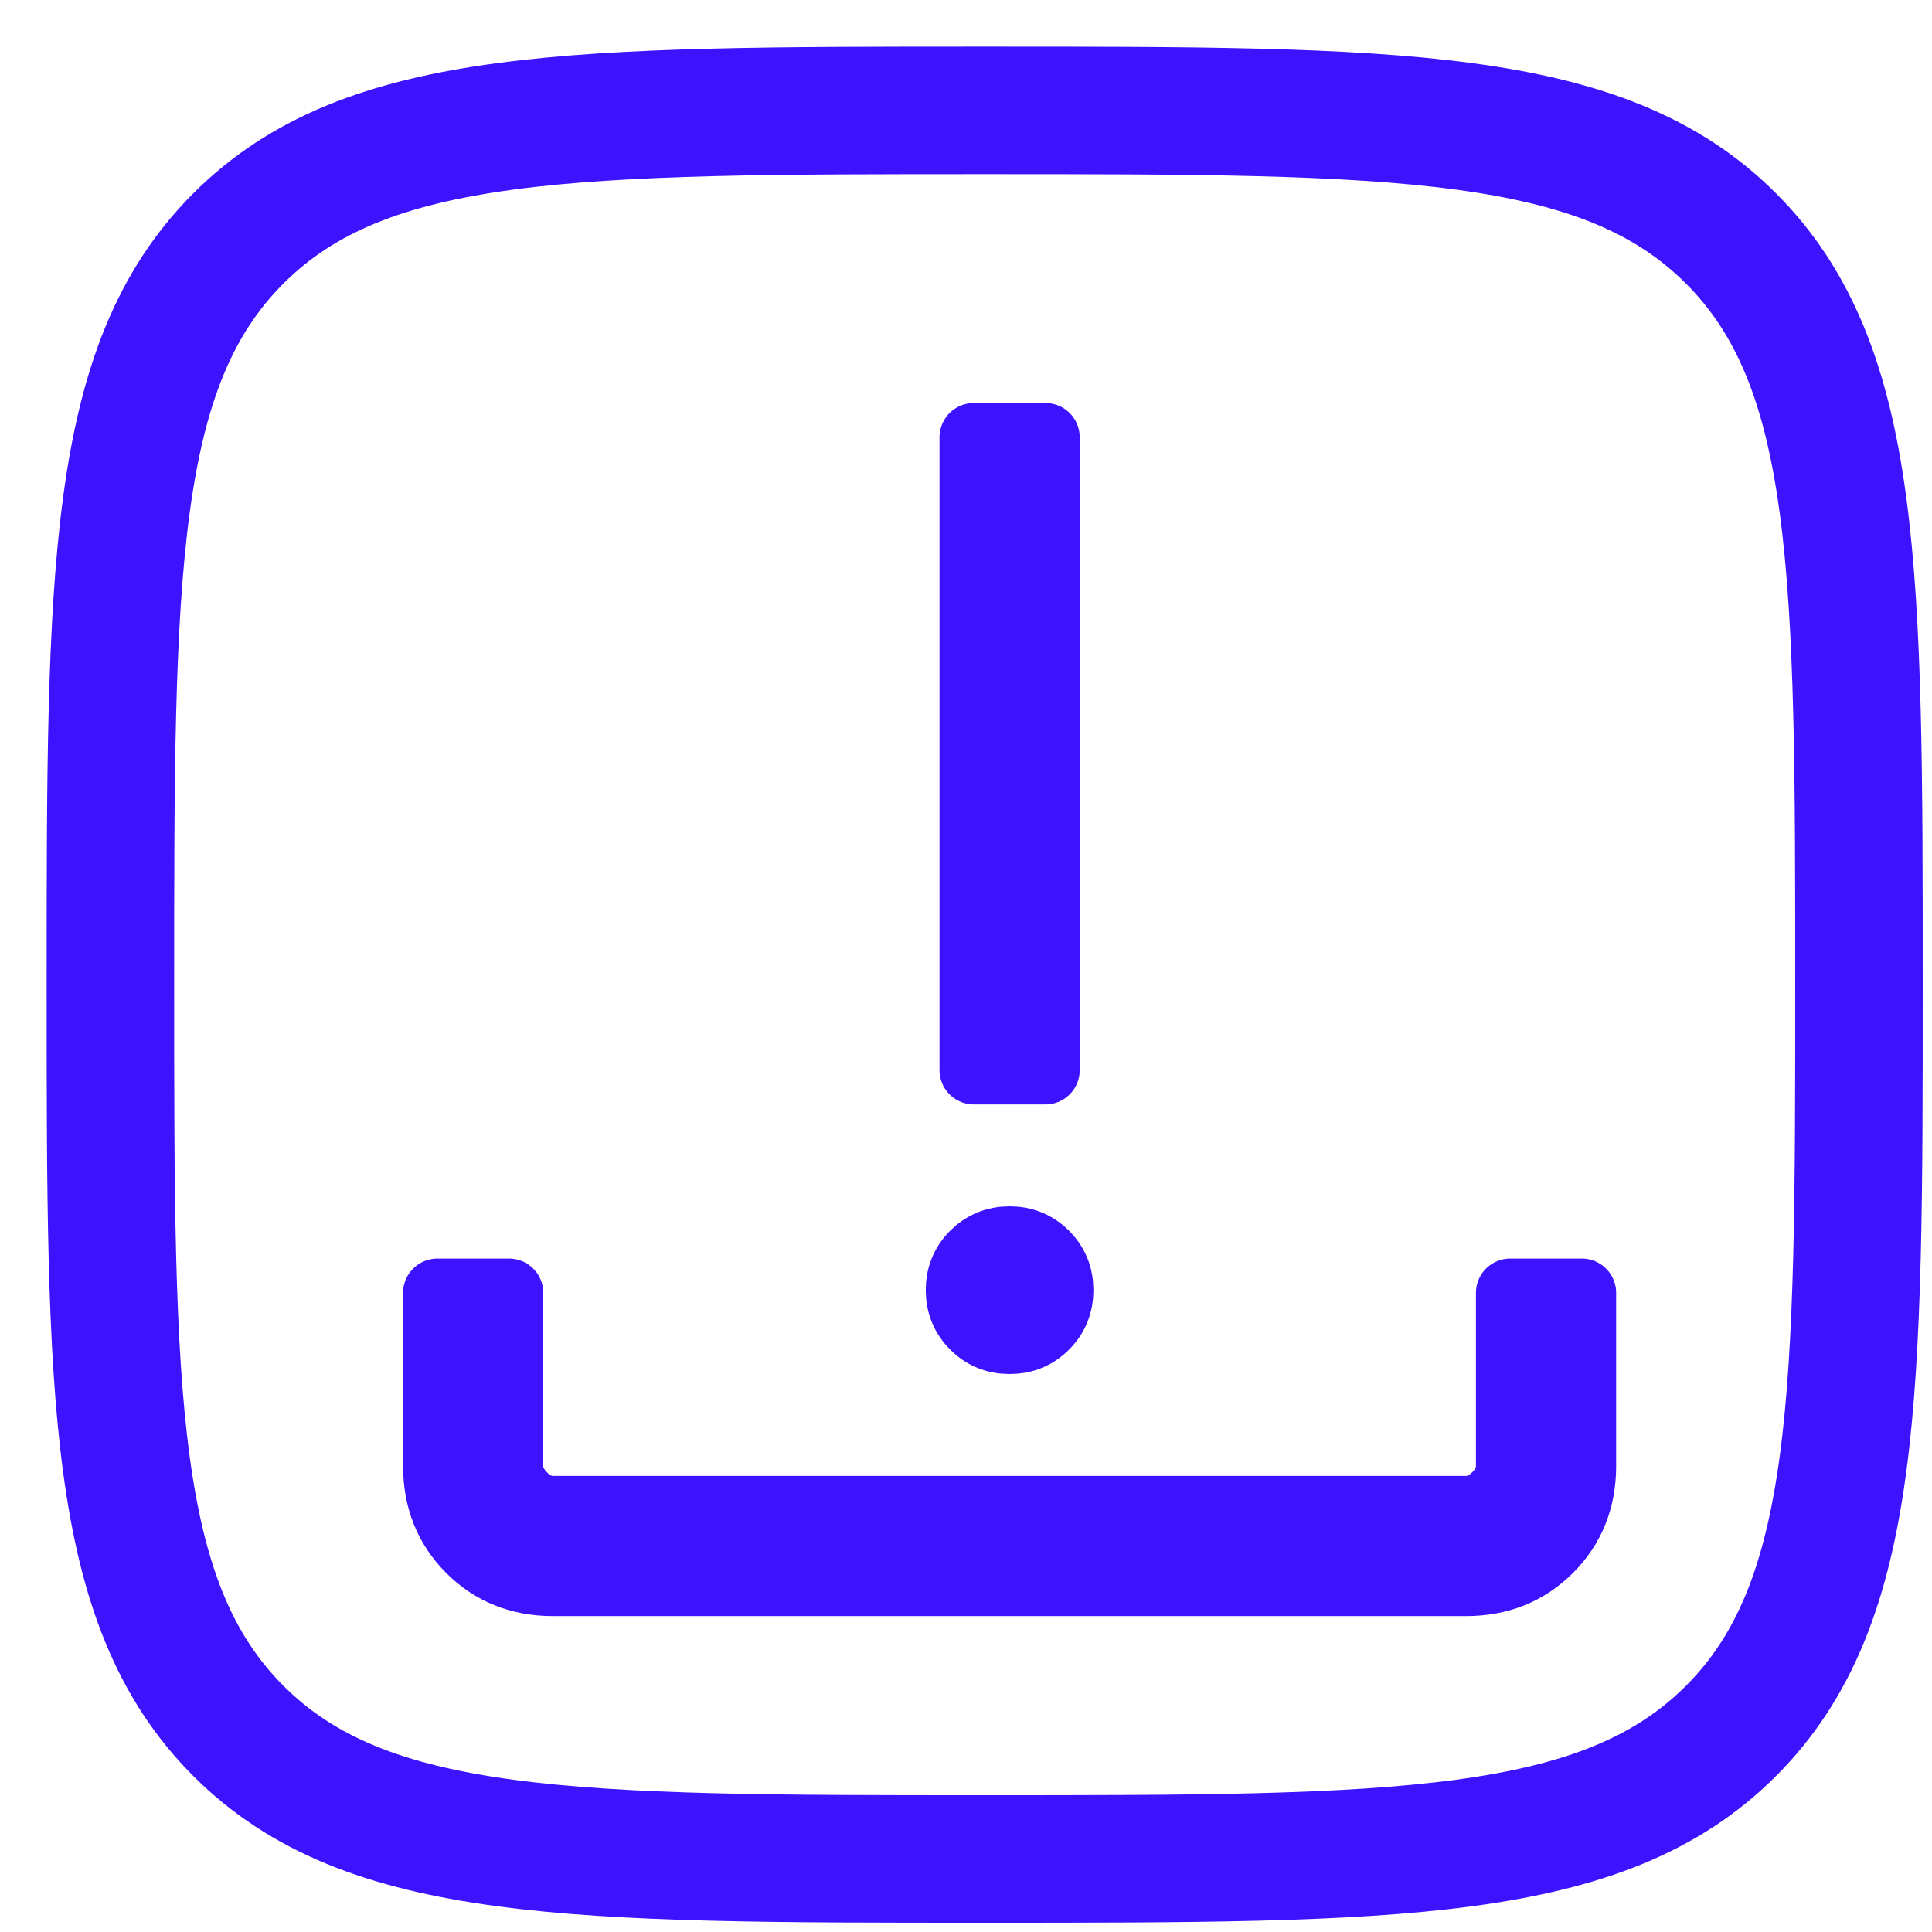 <svg width="35" height="35" viewBox="0 0 35 35" fill="none" xmlns="http://www.w3.org/2000/svg">
<path d="M2 17.838C2 10.373 2 6.638 4.319 4.319C6.638 2 10.371 2 17.838 2C25.304 2 29.038 2 31.358 4.319C33.677 6.638 33.677 10.371 33.677 17.838C33.677 25.304 33.677 29.038 31.358 31.358C29.038 33.677 25.306 33.677 17.838 33.677C10.373 33.677 6.638 33.677 4.319 31.358C2 29.038 2 25.306 2 17.838Z" stroke="#3D12FF" stroke-width="2.31" stroke-linejoin="round"/>
<path d="M18.29 24.27C18.039 24.27 17.827 24.184 17.654 24.01C17.48 23.836 17.393 23.624 17.393 23.372C17.393 23.121 17.48 22.909 17.652 22.736C17.827 22.563 18.039 22.476 18.29 22.476C18.54 22.476 18.752 22.562 18.926 22.735C19.1 22.908 19.186 23.12 19.186 23.372C19.186 23.625 19.1 23.837 18.927 24.01C18.755 24.183 18.542 24.27 18.29 24.27ZM17.642 19.386V7.923H18.938V19.386H17.642ZM10.018 28.655C9.421 28.655 8.923 28.456 8.524 28.057C8.125 27.657 7.925 27.159 7.924 26.561V23.422H9.22V26.561C9.22 26.761 9.303 26.944 9.468 27.111C9.634 27.277 9.817 27.36 10.017 27.36H26.563C26.762 27.36 26.945 27.277 27.111 27.111C27.278 26.945 27.361 26.762 27.36 26.561V23.422H28.656V26.561C28.656 27.158 28.456 27.656 28.057 28.055C27.658 28.454 27.16 28.654 26.562 28.655H10.018Z" fill="#3D12FF" stroke="#3D12FF" stroke-width="1.244" stroke-linejoin="round"/>
</svg>

